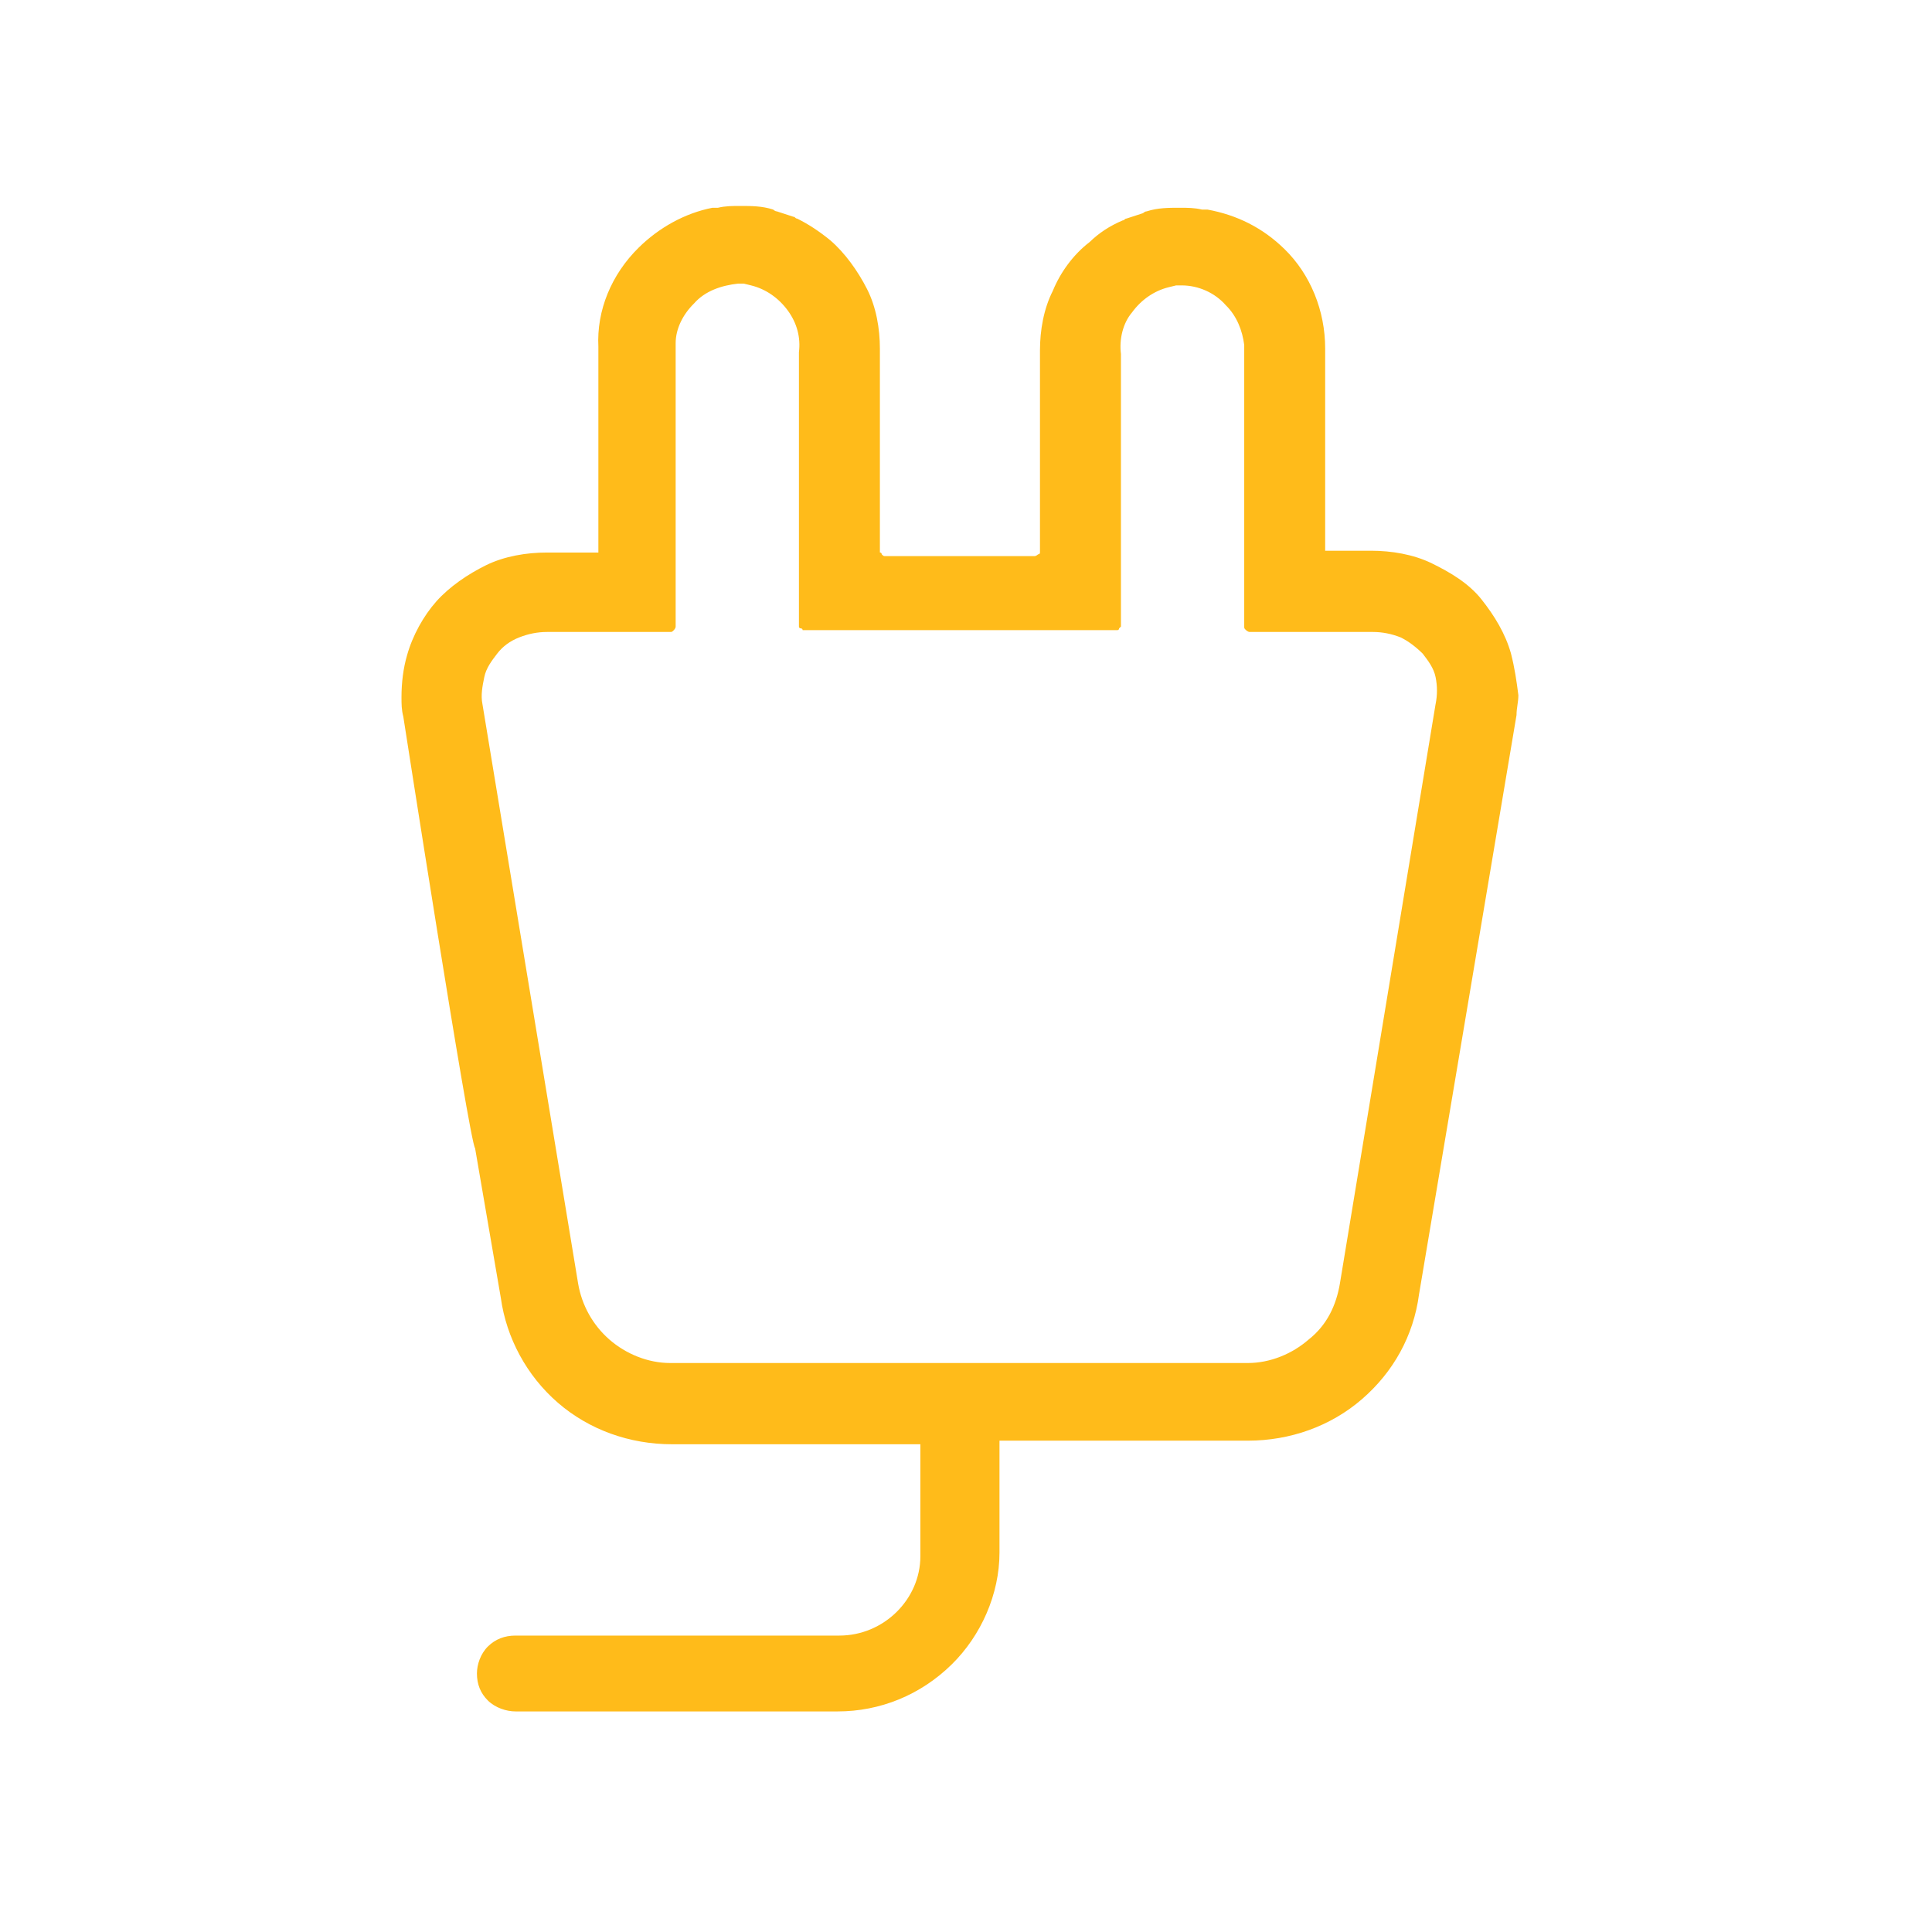 <svg fill="none" height="105" viewBox="0 0 105 105" width="105" xmlns="http://www.w3.org/2000/svg"><path d="m82.12 35.523c-.3-1.079-.9-2.06-1.6-2.943s-1.7-1.472-2.7-1.962-2.2-.687-3.3-.687h-2.5v-10.988c0-2.06-.8-4.022-2.2-5.396-1.2-1.177-2.6-1.864-4.2-2.158h-.1c-.1 0-.1 0-.2 0-.4-.098-.8-.098-1.2-.098-.6 0-1.2 0-1.8.196-.1 0-.2.098-.2.098-.3.098-.6.196-.9.294-.1 0-.1.098-.2.098-.7.294-1.3.687-1.8 1.177-.9.687-1.6 1.668-2 2.649-.5.981-.7 2.158-.7 3.237v10.89.098s0 .098-.1.098c0 0-.1.098-.2.098h-8.1c-.1 0-.1 0-.2-.098 0 0 0-.098-.1-.098 0 0 0 0 0-.098v-10.988c0-1.079-.2-2.256-.7-3.237-.5-.981-1.2-1.962-2-2.649-.6-.49-1.2-.883-1.8-1.177-.1 0-.1-.098-.2-.098-.3-.098-.6-.196-.9-.294-.1 0-.2-.098-.2-.098-.6-.196-1.2-.196-1.8-.196-.4 0-.8 0-1.2.098-.1 0-.1 0-.2 0h-.1c-1.5.294-2.9 1.079-4 2.158-1.5 1.472-2.3 3.434-2.2 5.396v11.184h-2.8c-1.1 0-2.3.196-3.3.687s-2 1.177-2.7 1.962-1.3 1.864-1.6 2.943c-.2.687-.3 1.472-.3 2.256 0 .392 0 .687.1 1.079 0 0 3.6 23.153 3.9 23.447l1.4 8.143c.3 2.158 1.4 4.218 3.1 5.69s3.9 2.256 6.2 2.256h13.5v6.082c0 1.177-.5 2.256-1.3 3.041-.8.785-1.9 1.275-3.1 1.275h-17.6c-.6 0-1.1.196-1.5.589s-.6.981-.6 1.472c0 .589.2 1.079.6 1.472s1 .589 1.5.589h17.5c2.3 0 4.5-.883 6.2-2.551 1.6-1.57 2.6-3.826 2.6-6.082v-6.082h13.5c2.3 0 4.5-.785 6.2-2.256s2.8-3.434 3.1-5.69l5.3-31.491c0-.392.1-.687.1-1.079-.1-.785-.2-1.472-.4-2.256zm-4.1 2.747-5.2 31.491c-.2 1.177-.7 2.256-1.7 3.041-.9.785-2.1 1.275-3.3 1.275h-31.4c-1.2 0-2.4-.49-3.3-1.275-.9-.785-1.5-1.864-1.7-3.041l-5.2-31.491c-.1-.491 0-.981.1-1.472s.4-.883.7-1.275.7-.687 1.2-.883 1-.294 1.5-.294h6.7c.1 0 .1 0 .2-.098 0 0 .1-.098.1-.196v-15.402c0-.785.4-1.57 1-2.158.6-.687 1.5-.981 2.4-1.079h.3l.4.098c.8.196 1.5.687 2 1.373s.7 1.472.6 2.256v14.912s0 .098.1.098c0 0 .1 0 .1.098h17.1s.1 0 .1-.098l.1-.098v-14.814c-.1-.785.1-1.668.6-2.256.5-.687 1.2-1.177 2-1.373l.4-.098h.3c.9 0 1.8.393 2.4 1.079.6.589.9 1.373 1 2.158v15.304c0 .098 0 .098.1.196 0 0 .1.098.2.098h6.7c.5 0 1 .098 1.5.294.4.196.8.49 1.2.883.3.392.6.785.7 1.275s.1.981 0 1.472z" fill="#ffbb1a"/></svg>